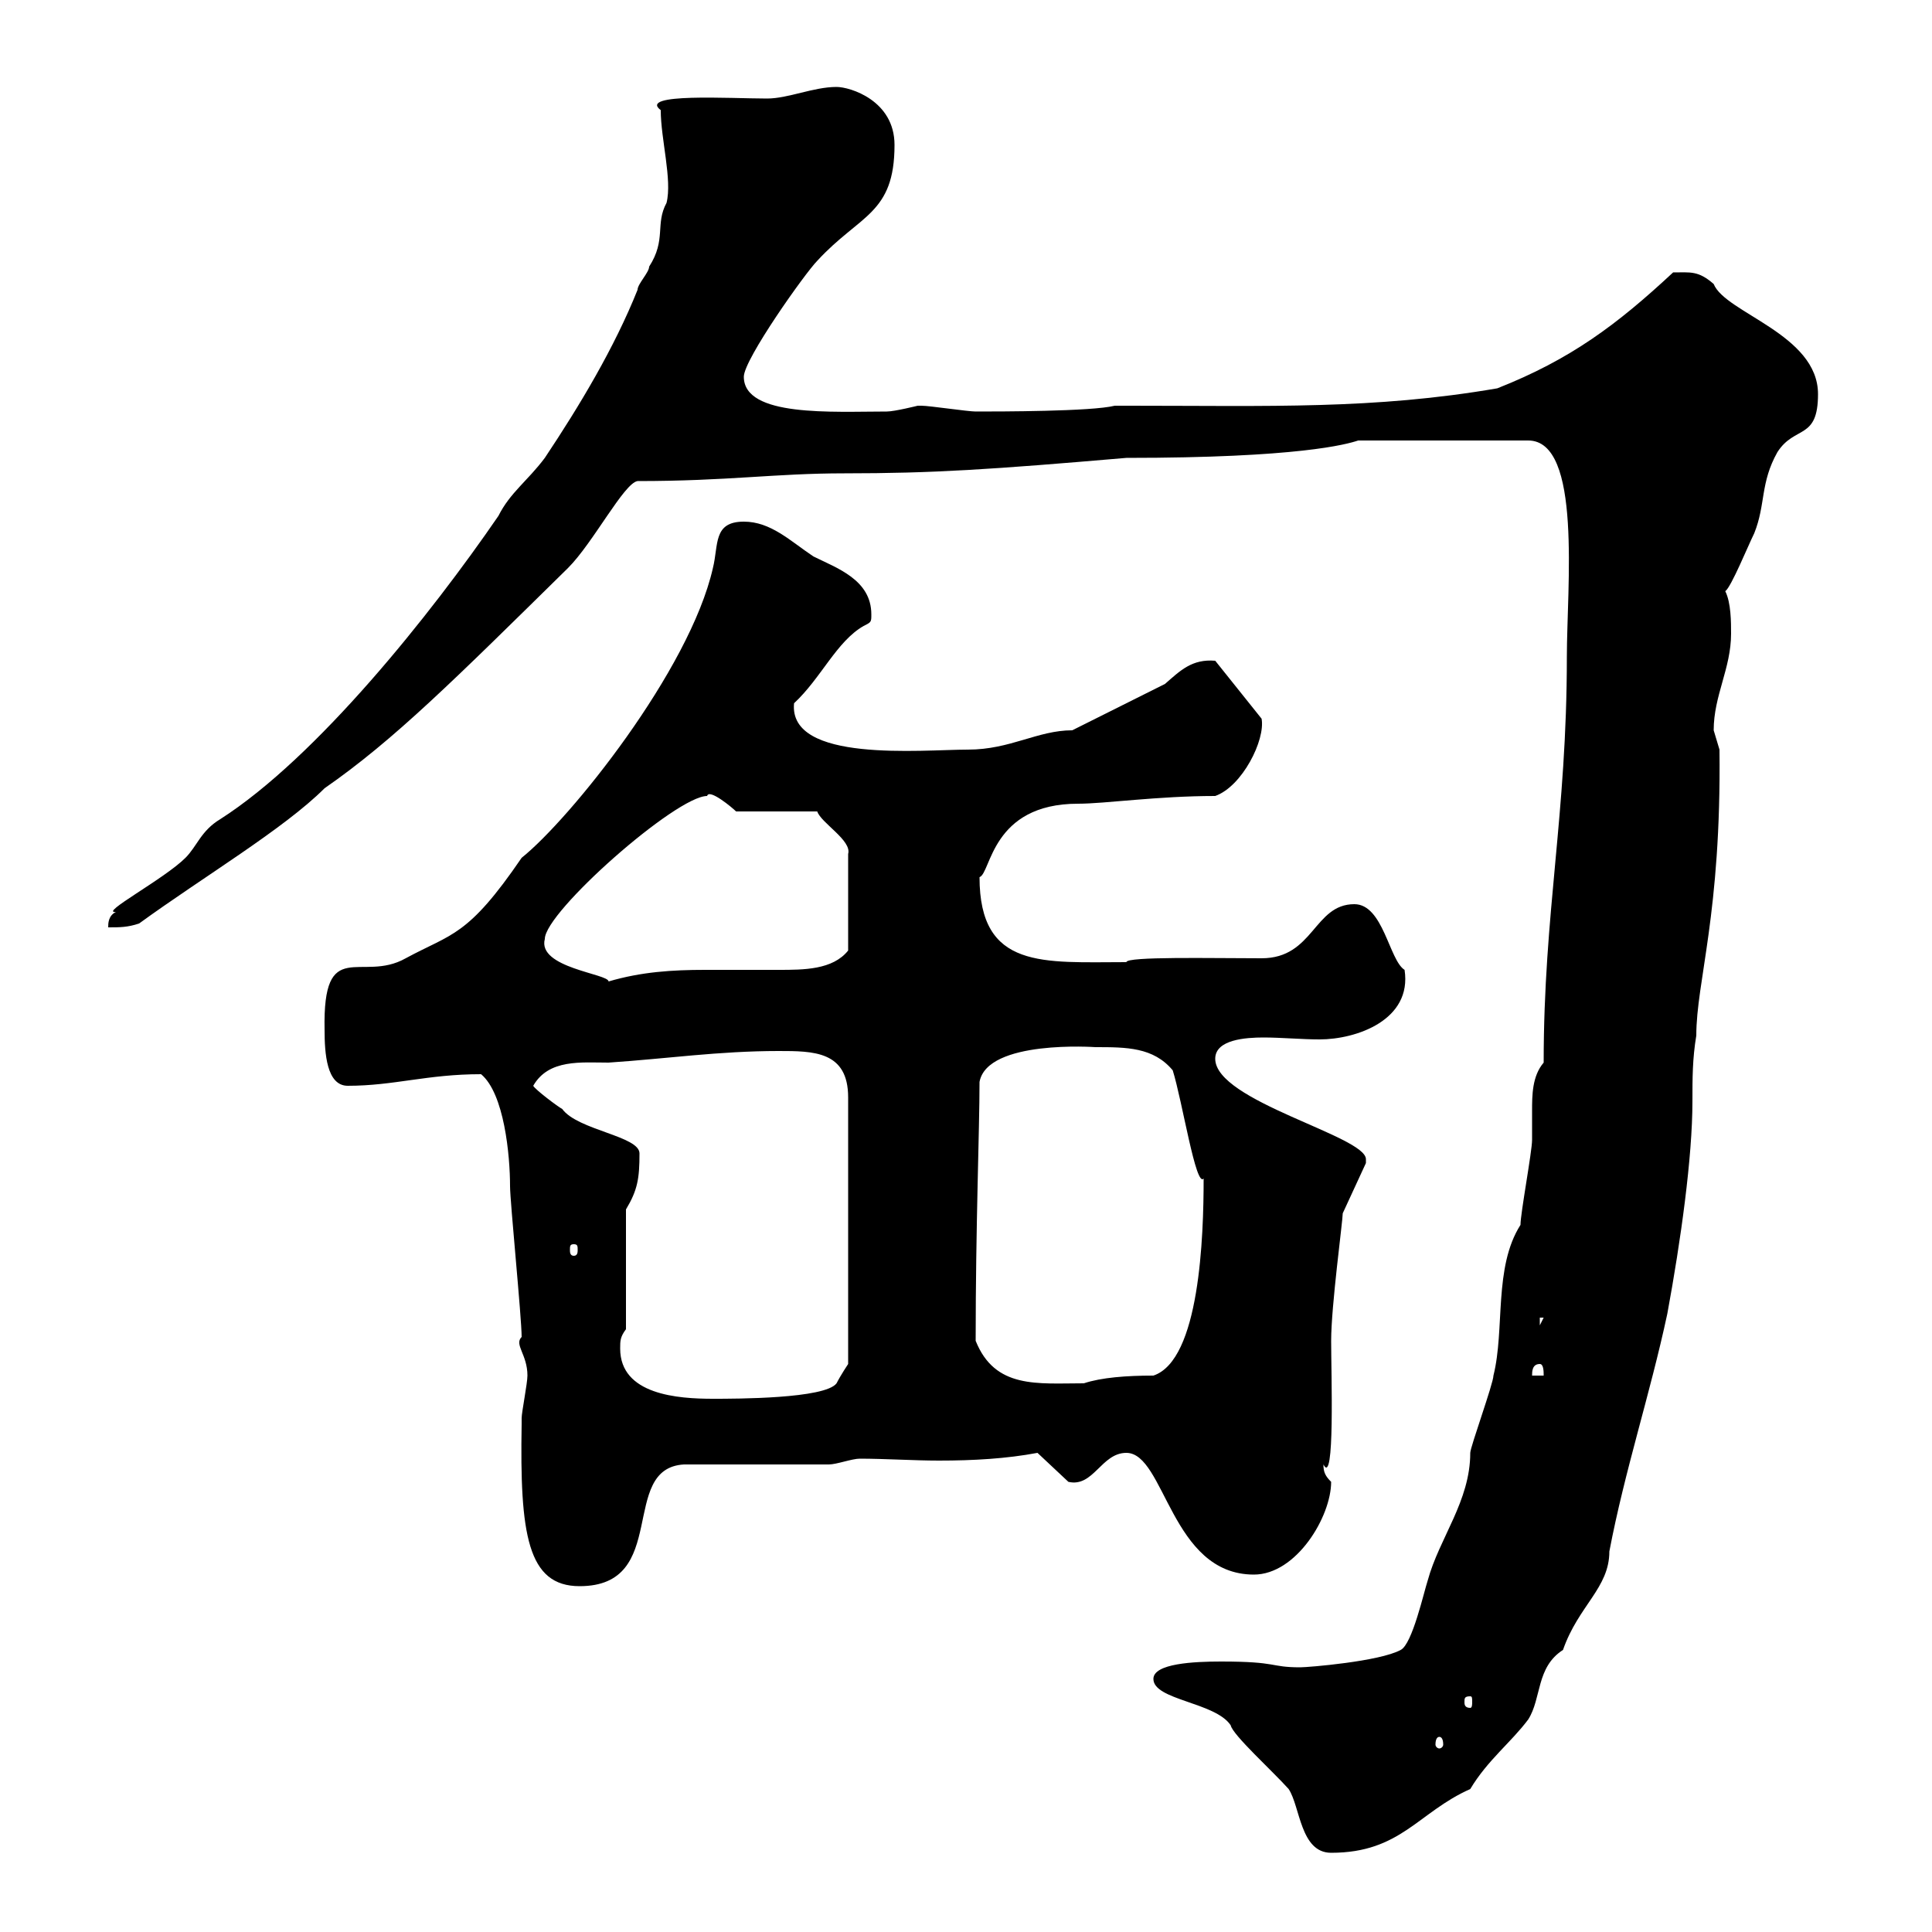 <svg xmlns="http://www.w3.org/2000/svg" xmlns:xlink="http://www.w3.org/1999/xlink" width="300" height="300"><path d="M179.10 260.70C179.10 264 188.70 264.30 191.10 267.90C191.40 269.40 197.70 275.10 200.10 277.80C201.90 280.50 201.90 287.70 206.70 287.70C217.50 287.70 220.20 281.40 228.30 277.80C231 273.30 234.60 270.60 237.30 267C239.40 263.70 238.50 258.90 242.70 256.20C245.10 249.30 249.90 246.60 249.90 240.90C252.30 228.30 256.20 216.60 258.90 204C261 192.60 262.80 179.70 262.80 171C262.80 167.40 262.80 164.40 263.40 160.80C263.40 152.40 267.30 141.90 267 116.40C267 116.40 266.10 113.40 266.10 113.40C266.10 108 268.80 103.80 268.80 98.40C268.80 96.60 268.80 93.60 267.90 91.80C268.80 91.20 271.50 84.60 272.40 82.80C274.20 78.30 273.30 75 276 70.20C278.70 66 282.30 68.40 282.30 61.20C282.30 51.90 267.90 48.60 266.10 44.10C263.70 42 262.50 42.30 259.80 42.30C251.10 50.40 243.90 55.80 232.50 60.30C213.30 63.60 197.10 63 175.50 63L173.10 63C169.50 63.90 155.10 63.90 151.50 63.90C150.30 63.90 144.30 63 143.10 63C143.10 63 143.10 63 142.50 63C142.50 63 138.90 63.90 137.70 63.90C129.30 63.90 115.50 64.80 115.50 58.50C115.50 55.80 125.10 42.30 126.90 40.50C133.50 33.30 138.90 33.30 138.90 22.50C138.90 15.60 132 13.50 129.90 13.50C126.30 13.50 122.40 15.30 119.10 15.30C113.40 15.30 99 14.40 102.60 17.10C102.60 21.60 104.40 27.90 103.50 31.50C101.70 34.80 103.50 37.20 100.80 41.40C100.80 42.30 99 44.10 99 45C95.40 54 90 63 84.60 71.10C81.90 74.70 79.20 76.50 77.40 80.10C66.90 95.40 49.20 117.60 34.20 127.20C31.20 129 30.60 131.40 28.80 133.20C25.50 136.50 15.30 141.90 18 141.60C16.80 142.20 16.80 143.40 16.80 144C18.60 144 19.80 144 21.60 143.40C31.50 136.20 44.10 128.70 50.40 122.40C61.20 114.90 70.50 105.60 88.20 88.20C92.10 84.30 96.90 75 99 74.70C113.10 74.70 120.30 73.50 131.10 73.50C144.90 73.50 153.90 72.90 174.90 71.10C201.60 71.10 209.10 69 210.90 68.40L237.30 68.40C245.70 68.40 243.30 91.20 243.30 102C243.30 126.60 239.70 141.60 239.70 165C237.90 167.10 237.90 170.10 237.90 172.50C237.90 174.30 237.90 175.50 237.90 177C237.90 178.80 236.10 188.40 236.10 190.20C231.90 196.80 233.70 206.40 231.90 213.60C231.90 214.80 228.30 224.70 228.30 225.60C228.30 233.10 223.50 238.80 221.70 245.40C221.10 247.20 219.30 255.30 217.50 256.20C214.20 258 203.10 258.90 201.90 258.90C197.10 258.90 198.60 258 189.60 258C185.40 258 179.10 258.30 179.10 260.70ZM223.50 269.70C223.80 269.70 224.10 270 224.10 270.90C224.10 271.20 223.80 271.50 223.50 271.50C223.20 271.50 222.90 271.20 222.90 270.90C222.90 270 223.20 269.70 223.50 269.70ZM228.30 263.40C228.60 263.40 228.60 263.70 228.60 264.30C228.60 264.60 228.60 265.20 228.30 265.20C227.40 265.20 227.40 264.60 227.40 264.30C227.40 263.70 227.40 263.40 228.30 263.40ZM81 221.10C80.70 238.20 81.90 246.30 90 246.30C104.10 246.30 96 228 106.20 227.40L128.70 227.40C129.90 227.40 132.30 226.50 133.50 226.50C137.40 226.50 141.90 226.80 145.80 226.80C151.20 226.80 156.30 226.50 161.10 225.60L165.90 230.10C169.80 231 171 225.60 174.90 225.60C180.90 225.60 181.80 244.50 194.70 244.50C201.30 244.50 206.70 235.50 206.70 230.10C205.80 229.20 205.50 228.60 205.50 227.40C207.30 231 206.70 213.30 206.70 208.20C206.70 202.80 208.50 189.60 208.50 188.40L212.10 180.60C212.10 180.60 212.10 180 212.10 180C212.10 176.40 188.70 171 188.70 164.40C188.70 161.40 193.50 161.10 196.20 161.10C198.90 161.10 202.20 161.40 204.90 161.40C210.60 161.40 219.30 158.40 218.10 150.60C215.70 149.10 214.80 140.40 210.30 140.40C204 140.40 204 148.80 195.90 148.80C188.10 148.80 174.90 148.50 174.90 149.40C162 149.40 152.10 150.60 152.10 136.20C153.90 135.60 153.90 124.80 167.40 124.80C171.60 124.80 179.70 123.60 188.70 123.60C192.90 122.10 196.50 114.90 195.90 111.60L188.70 102.60C185.10 102.30 183.30 104.10 180.90 106.20L166.50 113.40C161.10 113.40 156.90 116.40 150.30 116.40C143.10 116.40 122.40 118.50 123.30 109.20C127.50 105.30 129.90 99.60 134.10 97.20C135.30 96.60 135.30 96.60 135.30 95.40C135.30 90 129.90 88.20 126.30 86.40C122.70 84 119.70 81 115.50 81C110.70 81 111.60 84.60 110.70 88.20C107.10 104.10 88.50 127.20 81 133.20C72.60 145.50 70.20 144.90 63 148.80C56.10 152.70 50.10 145.20 50.40 159.90C50.40 163.50 50.70 168.60 54 168.60C61.20 168.60 66.30 166.80 74.70 166.80C78.30 169.80 79.20 179.40 79.20 184.20C79.20 186.60 81 204.60 81 207.60C79.80 208.80 81.90 210.30 81.90 213.60C81.90 214.80 81 219.30 81 220.20C81 220.20 81 221.10 81 221.10ZM96.30 209.40C96.30 208.20 96.30 207.60 97.20 206.40L97.20 187.80C99 184.80 99.30 183 99.30 179.10C99.30 176.40 89.70 175.50 87.30 172.20C86.70 171.90 83.10 169.20 82.80 168.60C85.20 164.40 90.30 165 94.50 165C103.50 164.40 111.60 163.20 120.90 163.20C126.30 163.20 131.70 163.20 131.70 170.40L131.70 211.80C131.70 211.80 130.50 213.60 129.90 214.80C128.10 217.20 114.30 217.20 110.70 217.20C105.30 217.20 96.30 216.60 96.30 209.40ZM151.50 208.20C151.50 190.20 152.10 175.50 152.10 168C153.30 161.40 170.10 162.60 170.10 162.60C174.90 162.60 179.10 162.60 182.10 166.20C183.60 171 185.70 184.50 186.90 183C186.90 192 186.30 211.20 179.10 213.60C174.90 213.60 171 213.90 168.30 214.80C161.10 214.80 154.50 215.70 151.50 208.20ZM239.10 211.80C239.70 211.80 239.70 213 239.70 213.60L237.90 213.60C237.90 213 237.90 211.80 239.10 211.80ZM239.10 204.60L239.70 204.60L239.10 205.80ZM89.10 193.20C89.70 193.20 89.70 193.50 89.70 194.10C89.70 194.40 89.70 195 89.10 195C88.50 195 88.50 194.40 88.50 194.10C88.50 193.50 88.50 193.20 89.10 193.20ZM84.60 145.80C84.60 141.60 105 123.60 109.80 123.60C110.10 122.40 113.70 125.40 114.30 126L126.90 126C127.50 127.80 132.30 130.50 131.70 132.60L131.70 147.60C129.30 150.60 124.80 150.60 120.90 150.60C117 150.60 113.10 150.60 109.50 150.60C104.40 150.60 99.60 150.90 94.50 152.40C94.50 152.40 94.50 152.40 94.50 152.40C94.50 151.20 83.40 150.30 84.60 145.80Z"/></svg>